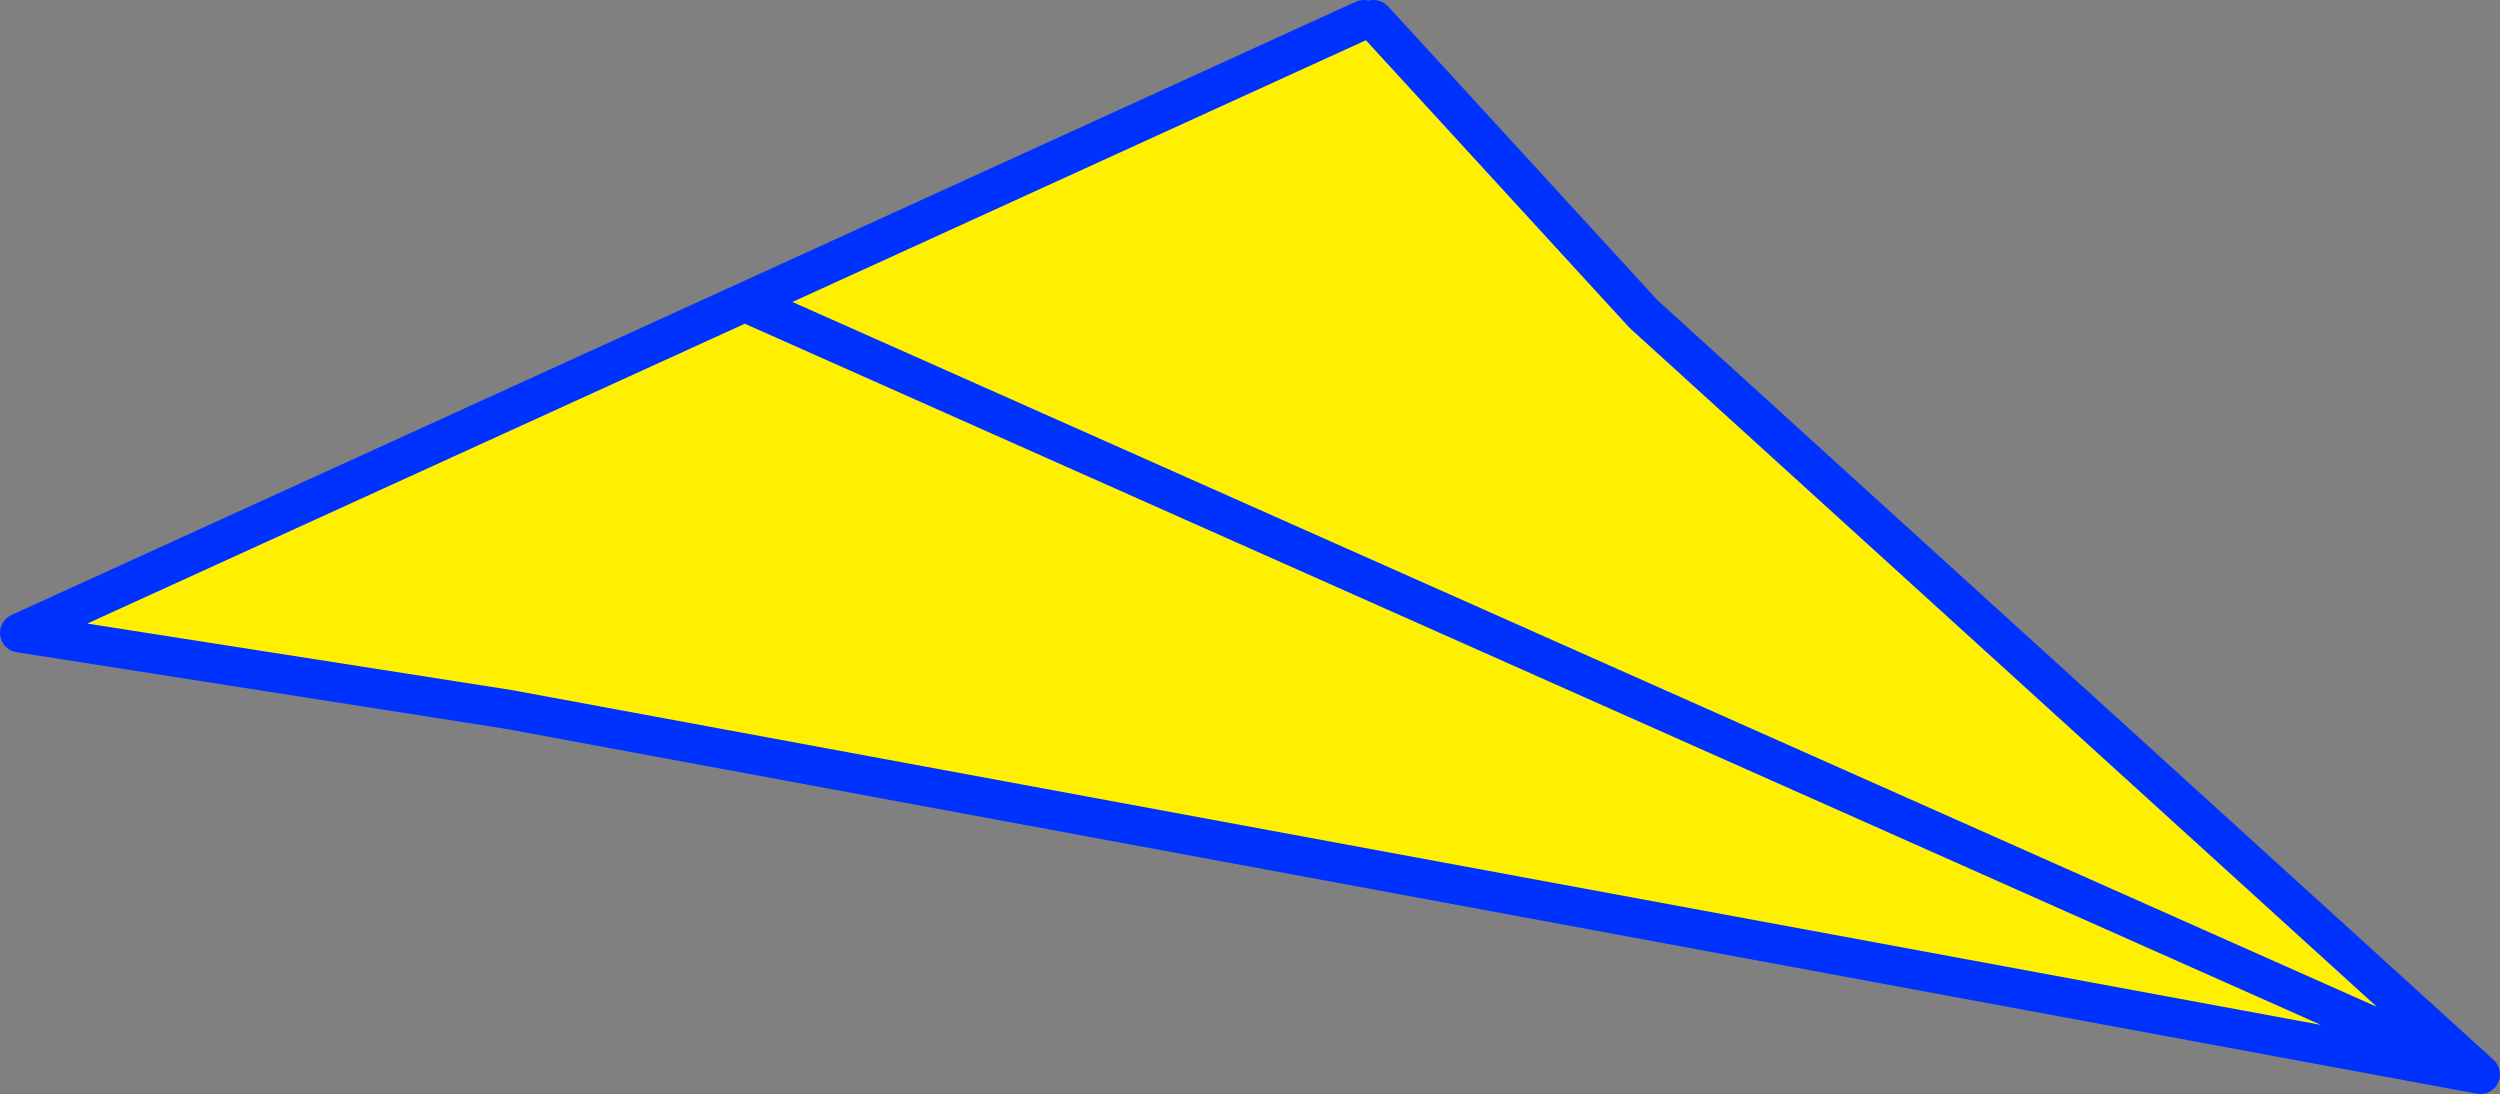 <?xml version="1.0" encoding="UTF-8" standalone="no"?>
<svg xmlns:xlink="http://www.w3.org/1999/xlink" height="55.75px" width="127.4px" xmlns="http://www.w3.org/2000/svg">
  <rect width="100%" height="100%" fill="#808080" stroke="none"/>
  <g transform="matrix(1.0, 0.0, 0.0, 1.0, -296.55, -251.65)">
    <path d="M366.05 252.65 L366.55 252.65 380.3 267.65 422.95 306.4 322.45 287.8 297.55 283.9 334.5 267.05 366.05 252.65 M334.5 267.05 L422.95 306.4 334.5 267.05" fill="#fff000" fill-rule="evenodd" stroke="none"/>
    <path d="M366.55 252.65 L380.3 267.65 422.95 306.4 322.45 287.8 297.55 283.9 334.5 267.05 366.05 252.65 M422.95 306.4 L334.5 267.05" fill="none" stroke="#0032ff" stroke-linecap="round" stroke-linejoin="round" stroke-width="2.0"/>
  </g>
</svg>

